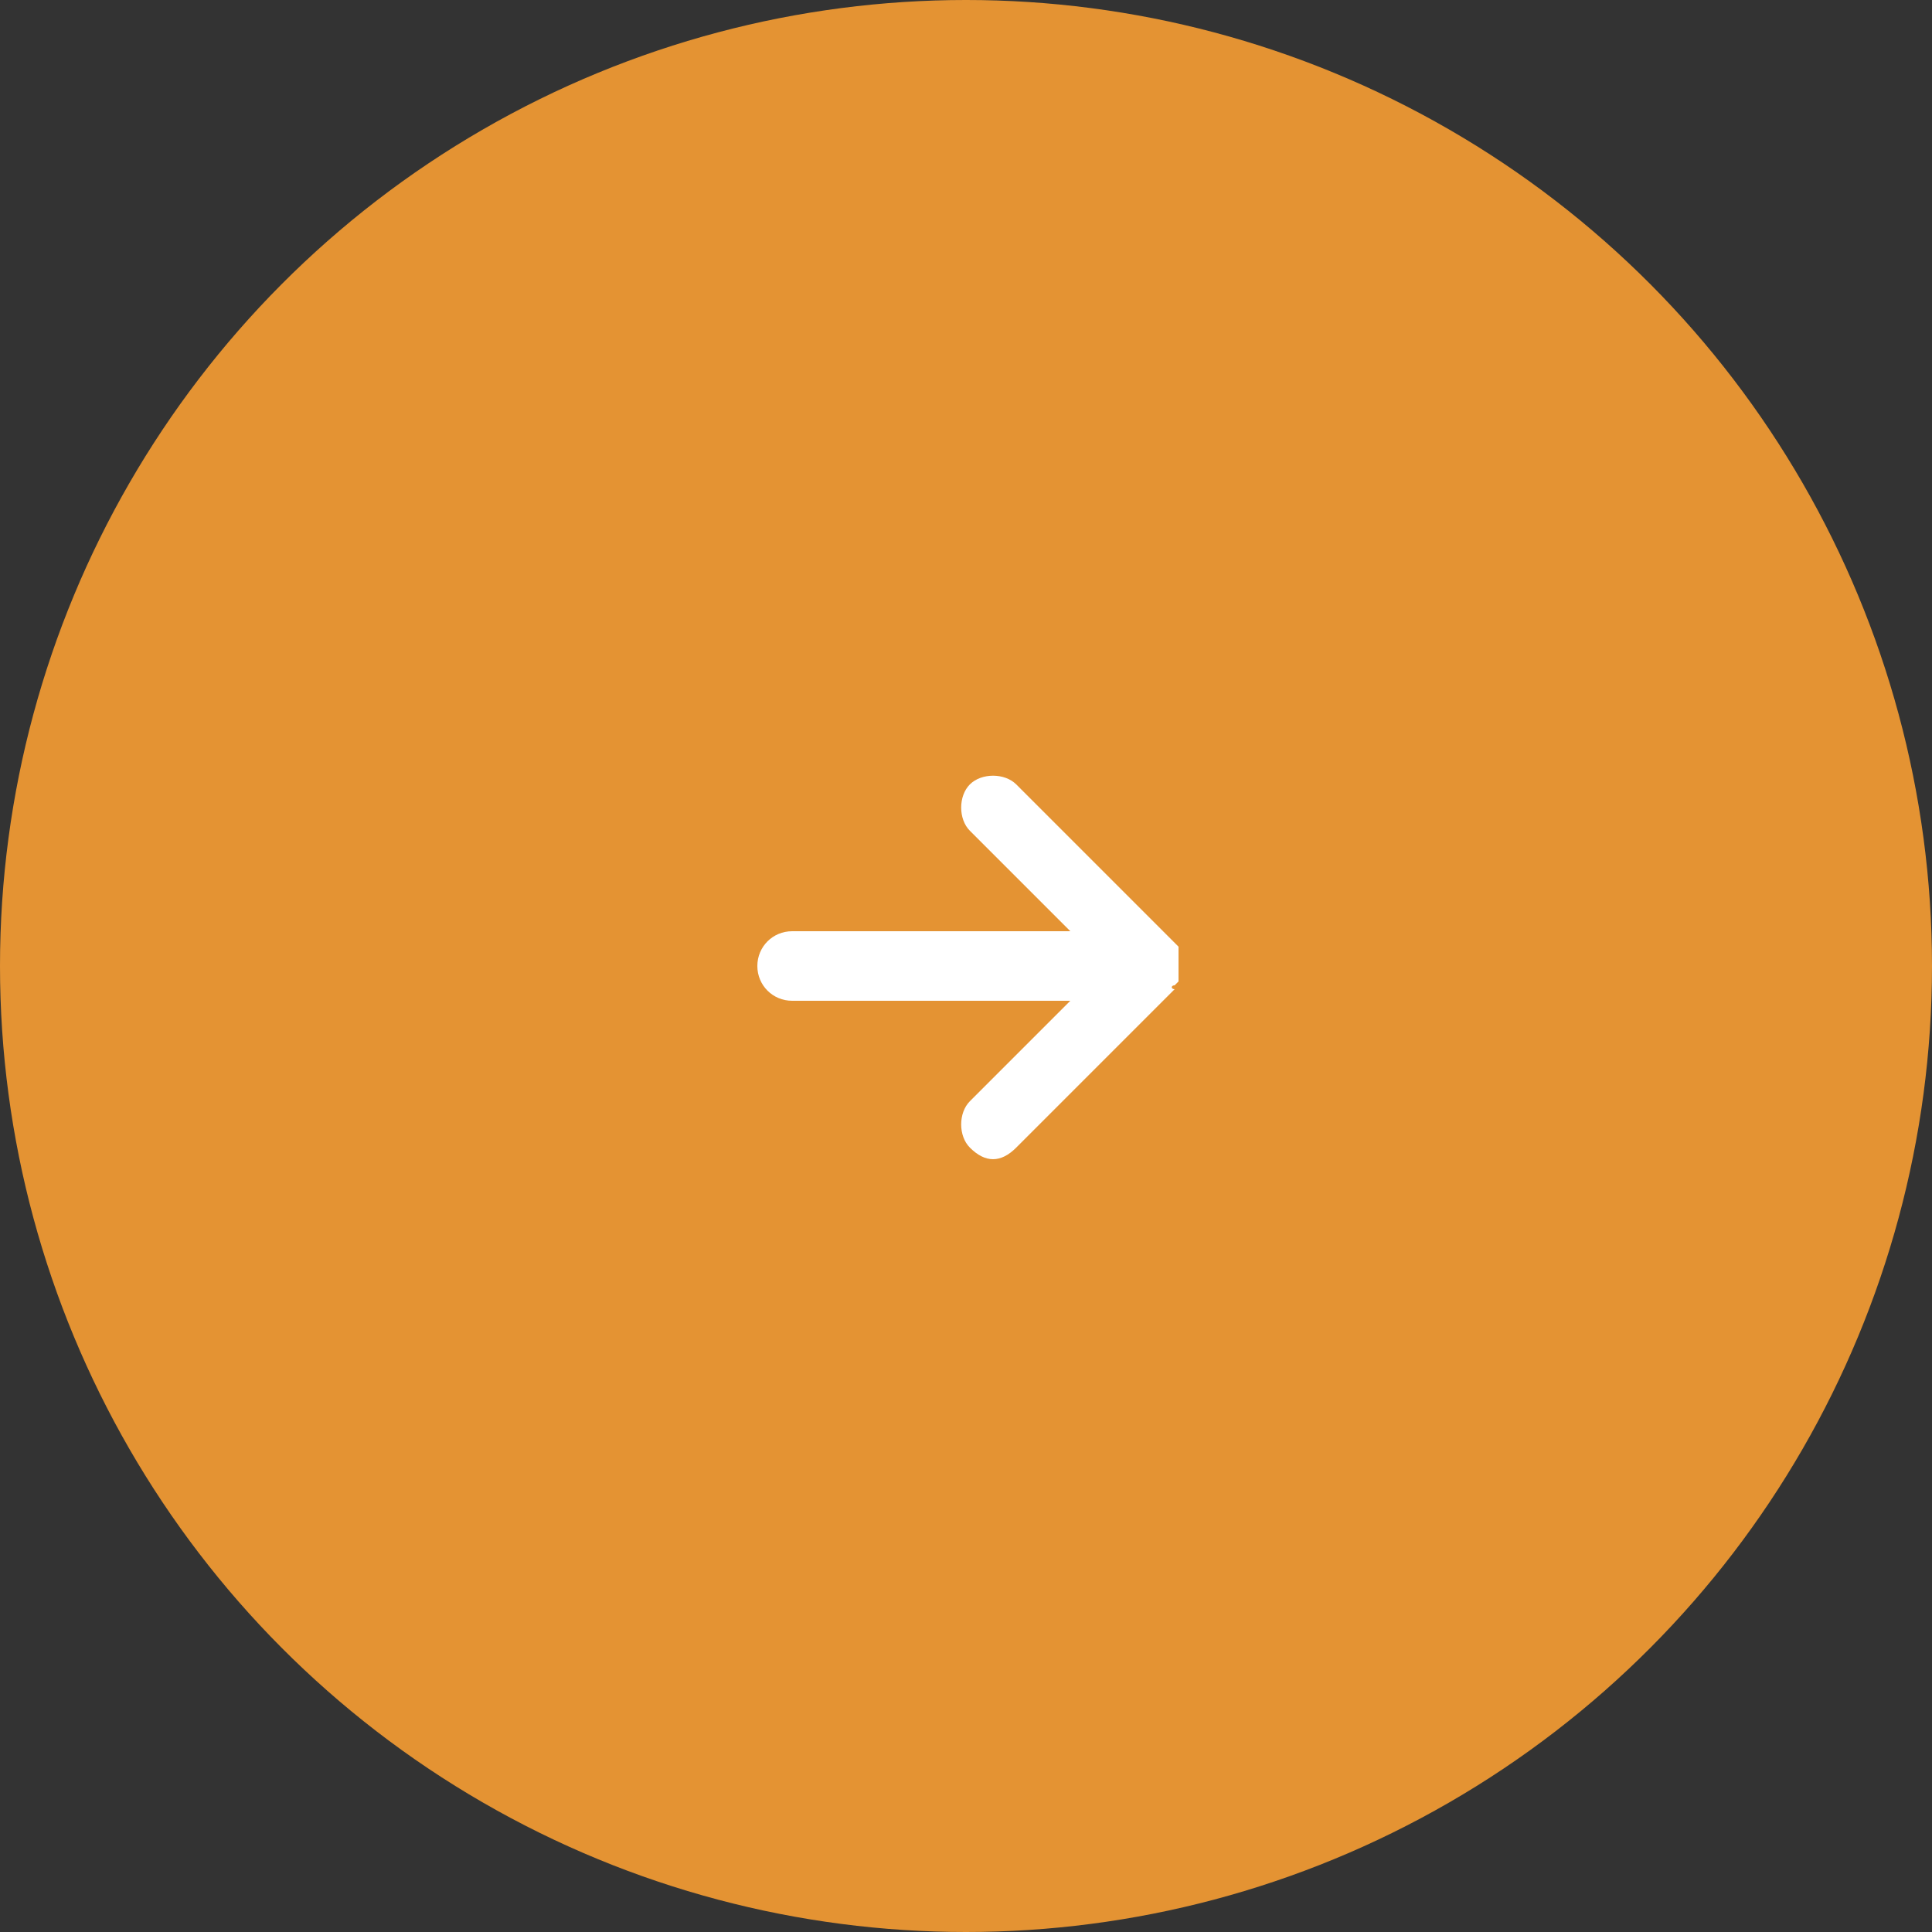 <?xml version="1.0" encoding="utf-8"?>
<svg version="1.1" xmlns="http://www.w3.org/2000/svg" xmlns:xlink="http://www.w3.org/1999/xlink" x="0px" y="0px" width="50px" height="50px" viewBox="0 0 50 50">
<rect x="0" y="0" width="50" height="50" fill="#333333" stroke="none"/>
<circle style="fill:rgba(228,147,51,1.0);" cx="25" cy="25" r="25"/>
<path style="fill:rgba(255,255,255,1.0);" d="M30.4 25.5s0-.1 0 0l.1-.1V24.5l-.1-.1-4.1-4.1c-.3-.3-.9-.3-1.2 0-.3.3-.3.9 0 1.2l2.6 2.6h-7.2c-.5 0-.9.4-.9.9s.4.9.9.9h7.2l-2.6 2.6c-.3.3-.3.9 0 1.2.2.2.4.3.6.3.2 0 .4-.1.6-.3l4.1-4.1c-.1 0-.1-.1 0-.1z"/>
</svg>